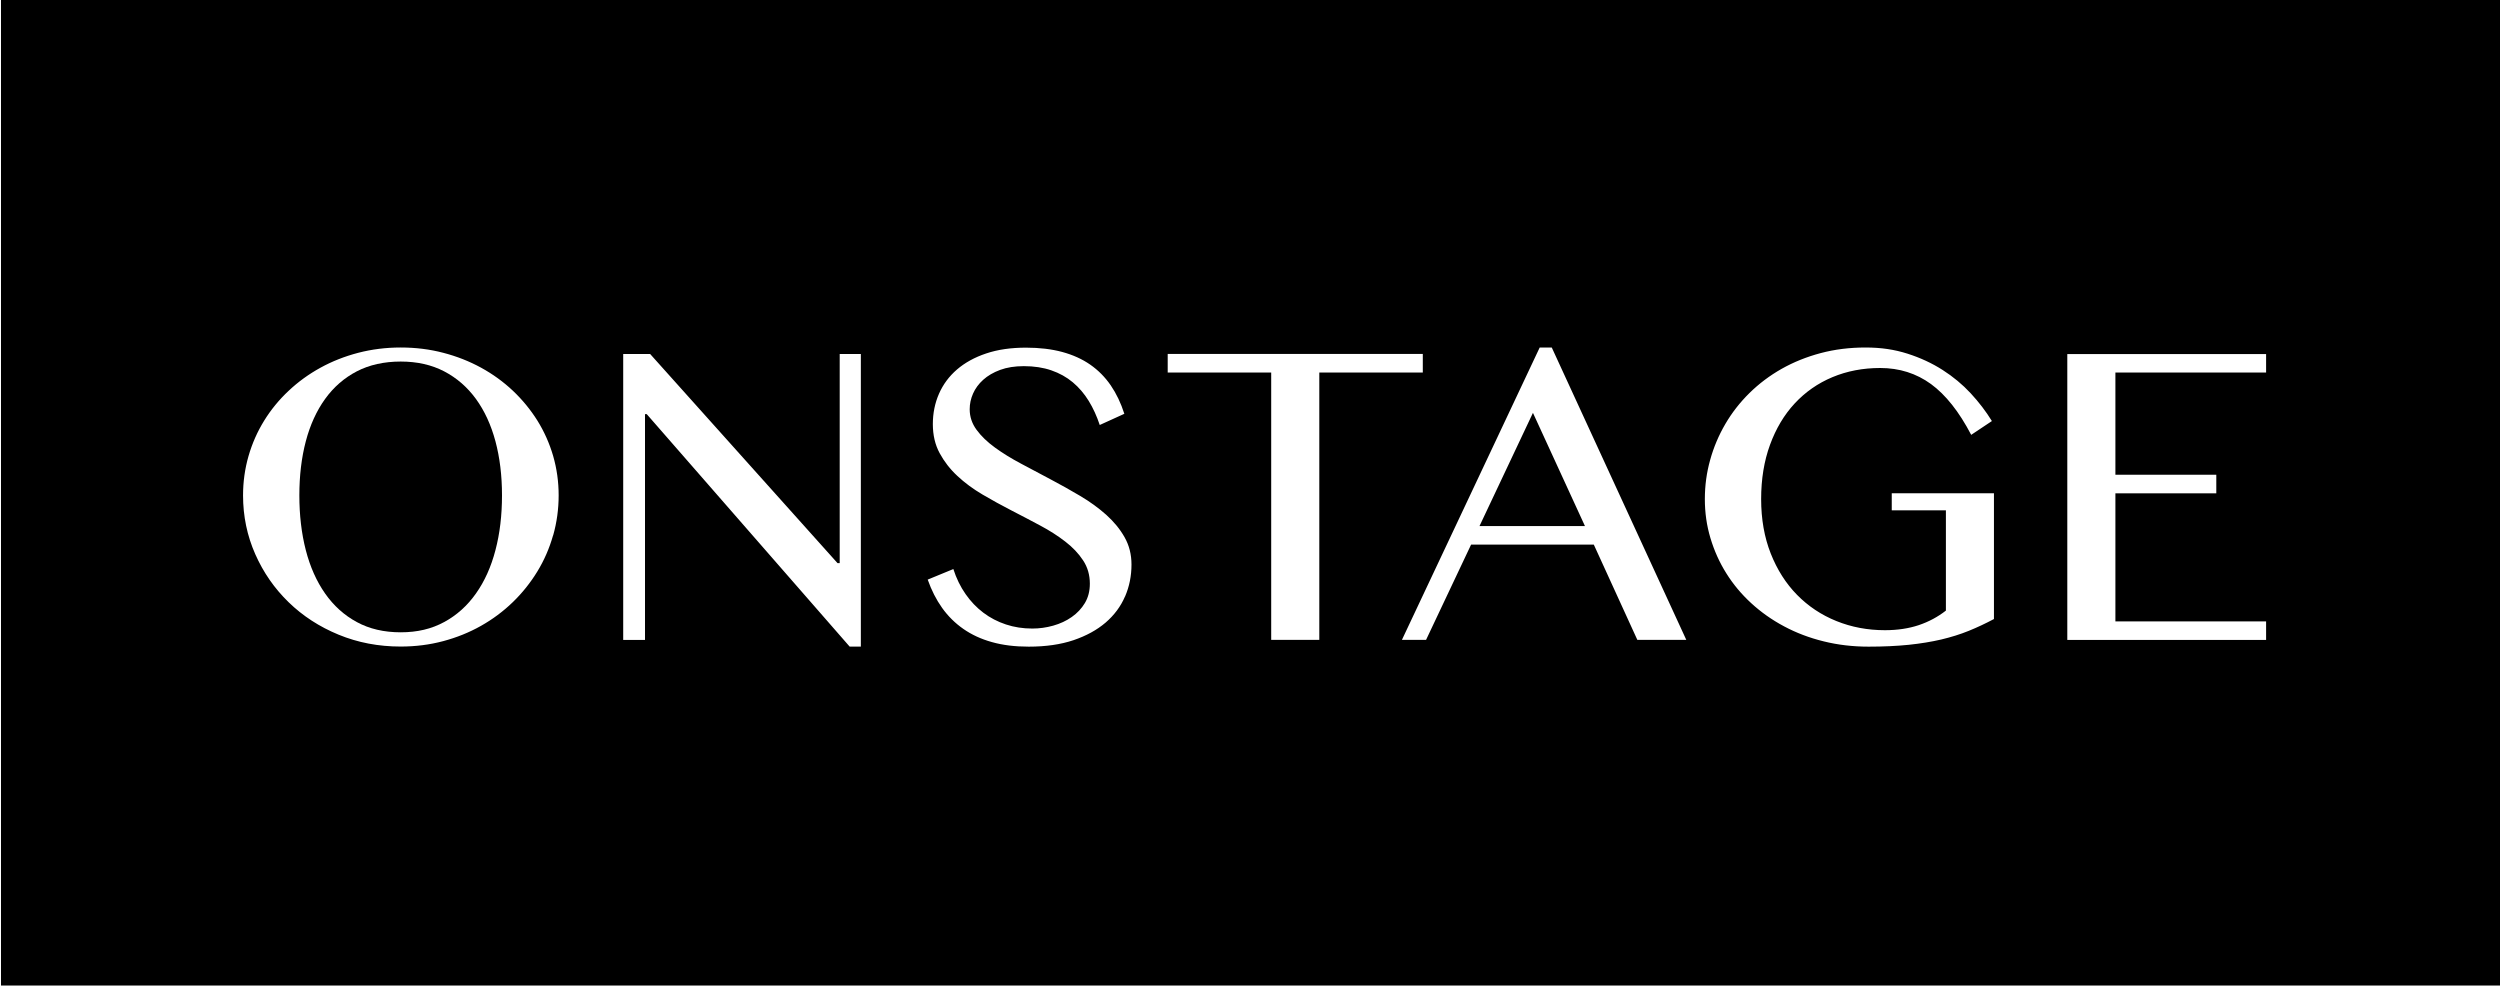 <?xml version="1.0" encoding="UTF-8"?> <svg xmlns="http://www.w3.org/2000/svg" id="Layer_1" version="1.1" viewBox="0 0 500 200"><polygon points="295.9 105.21 316.99 105.21 306.59 82.57 295.9 105.21"></polygon><path d="M95.19,79.79c-1.73-2.37-3.85-4.21-6.36-5.52-2.52-1.31-5.41-1.96-8.69-1.96s-6.26.65-8.78,1.96c-2.52,1.31-4.63,3.15-6.34,5.52-1.71,2.37-3,5.2-3.86,8.47s-1.29,6.89-1.29,10.82.43,7.62,1.29,10.95c.86,3.34,2.15,6.23,3.86,8.67,1.71,2.44,3.82,4.35,6.34,5.71,2.52,1.37,5.44,2.05,8.78,2.05s6.17-.68,8.69-2.05c2.52-1.36,4.64-3.27,6.36-5.71,1.73-2.44,3.03-5.33,3.9-8.67.88-3.33,1.31-6.99,1.31-10.95s-.44-7.55-1.31-10.82c-.88-3.28-2.18-6.1-3.9-8.47Z"></path><path d="M.2,0v197.1h499.8V0H.2ZM110.61,107.09c-.73,2.57-1.78,4.98-3.15,7.22-1.37,2.24-3,4.28-4.9,6.12-1.9,1.84-4.02,3.42-6.36,4.74s-4.87,2.34-7.57,3.06c-2.7.72-5.53,1.08-8.5,1.08-4.43,0-8.56-.79-12.4-2.37-3.84-1.58-7.17-3.74-10-6.49-2.83-2.75-5.06-5.95-6.68-9.62s-2.44-7.58-2.44-11.75c0-2.73.37-5.36,1.1-7.89.73-2.53,1.78-4.89,3.13-7.07,1.35-2.18,2.98-4.18,4.9-5.97,1.91-1.8,4.03-3.33,6.36-4.61,2.33-1.28,4.84-2.27,7.55-2.98,2.7-.7,5.53-1.06,8.5-1.06s5.79.35,8.5,1.06c2.7.7,5.23,1.7,7.57,2.98,2.34,1.28,4.46,2.82,6.36,4.61,1.9,1.8,3.53,3.79,4.9,5.97,1.36,2.19,2.41,4.54,3.15,7.07.73,2.53,1.1,5.16,1.1,7.89s-.37,5.43-1.1,8ZM172.17,129.32h-2.24l-40.58-46.49h-.35v45.15h-4.36v-57.18h5.39l37.48,41.83h.43v-41.83h4.23v58.52ZM225,119.3c-.86,2-2.16,3.74-3.88,5.22-1.73,1.48-3.87,2.65-6.43,3.52-2.56.86-5.54,1.29-8.93,1.29-2.76,0-5.22-.3-7.37-.91-2.16-.6-4.06-1.48-5.71-2.63s-3.07-2.55-4.25-4.2c-1.18-1.65-2.14-3.54-2.89-5.67l5.13-2.11c.6,1.87,1.42,3.54,2.44,5,1.02,1.47,2.21,2.71,3.56,3.73,1.35,1.02,2.85,1.8,4.51,2.35,1.65.55,3.41.82,5.28.82,1.41,0,2.8-.19,4.18-.58s2.62-.96,3.71-1.73c1.09-.76,1.97-1.7,2.63-2.8.66-1.11.99-2.39.99-3.86,0-1.75-.45-3.31-1.36-4.68-.9-1.37-2.09-2.62-3.56-3.75-1.47-1.14-3.14-2.21-5.02-3.21-1.88-1.01-3.8-2.01-5.76-3.02-1.96-1.01-3.87-2.06-5.76-3.17-1.88-1.11-3.56-2.34-5.02-3.71-1.47-1.36-2.65-2.89-3.56-4.57-.91-1.68-1.36-3.62-1.36-5.8s.41-4.21,1.23-6.08c.82-1.87,2.02-3.49,3.6-4.85,1.58-1.36,3.53-2.44,5.84-3.21,2.31-.78,4.97-1.16,7.96-1.16,2.7,0,5.12.29,7.24.86,2.13.58,4,1.42,5.61,2.54,1.61,1.12,2.97,2.5,4.1,4.14,1.12,1.64,2.03,3.54,2.72,5.69l-4.92,2.24c-.58-1.75-1.31-3.36-2.2-4.81-.89-1.45-1.96-2.7-3.19-3.73-1.24-1.04-2.67-1.83-4.29-2.39-1.62-.56-3.46-.84-5.5-.84-1.81,0-3.39.25-4.74.75-1.35.5-2.48,1.16-3.39,1.98-.91.82-1.58,1.74-2.03,2.76-.45,1.02-.67,2.06-.67,3.13,0,1.5.46,2.87,1.38,4.12.92,1.25,2.14,2.43,3.67,3.54,1.52,1.11,3.26,2.18,5.2,3.21,1.94,1.03,3.92,2.08,5.93,3.15,2.01,1.06,3.99,2.17,5.93,3.32,1.94,1.15,3.67,2.41,5.2,3.77,1.52,1.37,2.75,2.86,3.67,4.49s1.38,3.44,1.38,5.46c0,2.27-.43,4.41-1.29,6.4ZM263.86,127.98h-9.62v-53.48h-20.7v-3.71h51.02v3.71h-20.7v53.48ZM327.47,127.98l-8.71-19.06h-24.54l-9.01,19.06h-4.83l27.56-58.48h2.41l26.91,58.48h-9.79ZM398.8,123.8c-1.67.89-3.35,1.68-5.05,2.37-1.7.69-3.53,1.26-5.5,1.73-1.97.46-4.13.81-6.49,1.06-2.36.24-5.03.37-8.02.37-3.16,0-6.17-.35-9.01-1.06-2.85-.7-5.48-1.7-7.91-3-2.43-1.29-4.62-2.84-6.58-4.64-1.96-1.8-3.62-3.79-4.98-5.97-1.37-2.18-2.42-4.53-3.17-7.03-.75-2.5-1.12-5.1-1.12-7.81s.35-5.28,1.06-7.83c.7-2.54,1.72-4.94,3.04-7.2,1.32-2.26,2.93-4.32,4.83-6.19,1.9-1.87,4.04-3.48,6.42-4.83,2.39-1.35,4.99-2.4,7.81-3.15,2.82-.75,5.81-1.12,8.97-1.12s5.81.41,8.39,1.23c2.57.82,4.92,1.91,7.03,3.26s3.99,2.91,5.63,4.68c1.64,1.77,3.05,3.62,4.23,5.54l-4.14,2.76c-2.42-4.63-5.1-8.01-8.04-10.16-2.95-2.14-6.33-3.21-10.16-3.21-3.45,0-6.63.61-9.55,1.83-2.92,1.22-5.43,2.98-7.55,5.26s-3.76,5.05-4.94,8.28c-1.18,3.23-1.77,6.85-1.77,10.85s.64,7.65,1.92,10.89c1.28,3.23,3.03,5.99,5.26,8.26,2.23,2.27,4.85,4.02,7.87,5.24,3.02,1.22,6.25,1.83,9.7,1.83,2.5,0,4.76-.34,6.77-1.01,2.01-.68,3.82-1.65,5.43-2.91v-20.05h-10.83v-3.41h20.44v25.14ZM453.22,74.51h-30.14v20.44h20.18v3.71h-20.18v25.62h30.14v3.71h-39.76v-57.18h39.76v3.71Z"></path></svg> 
